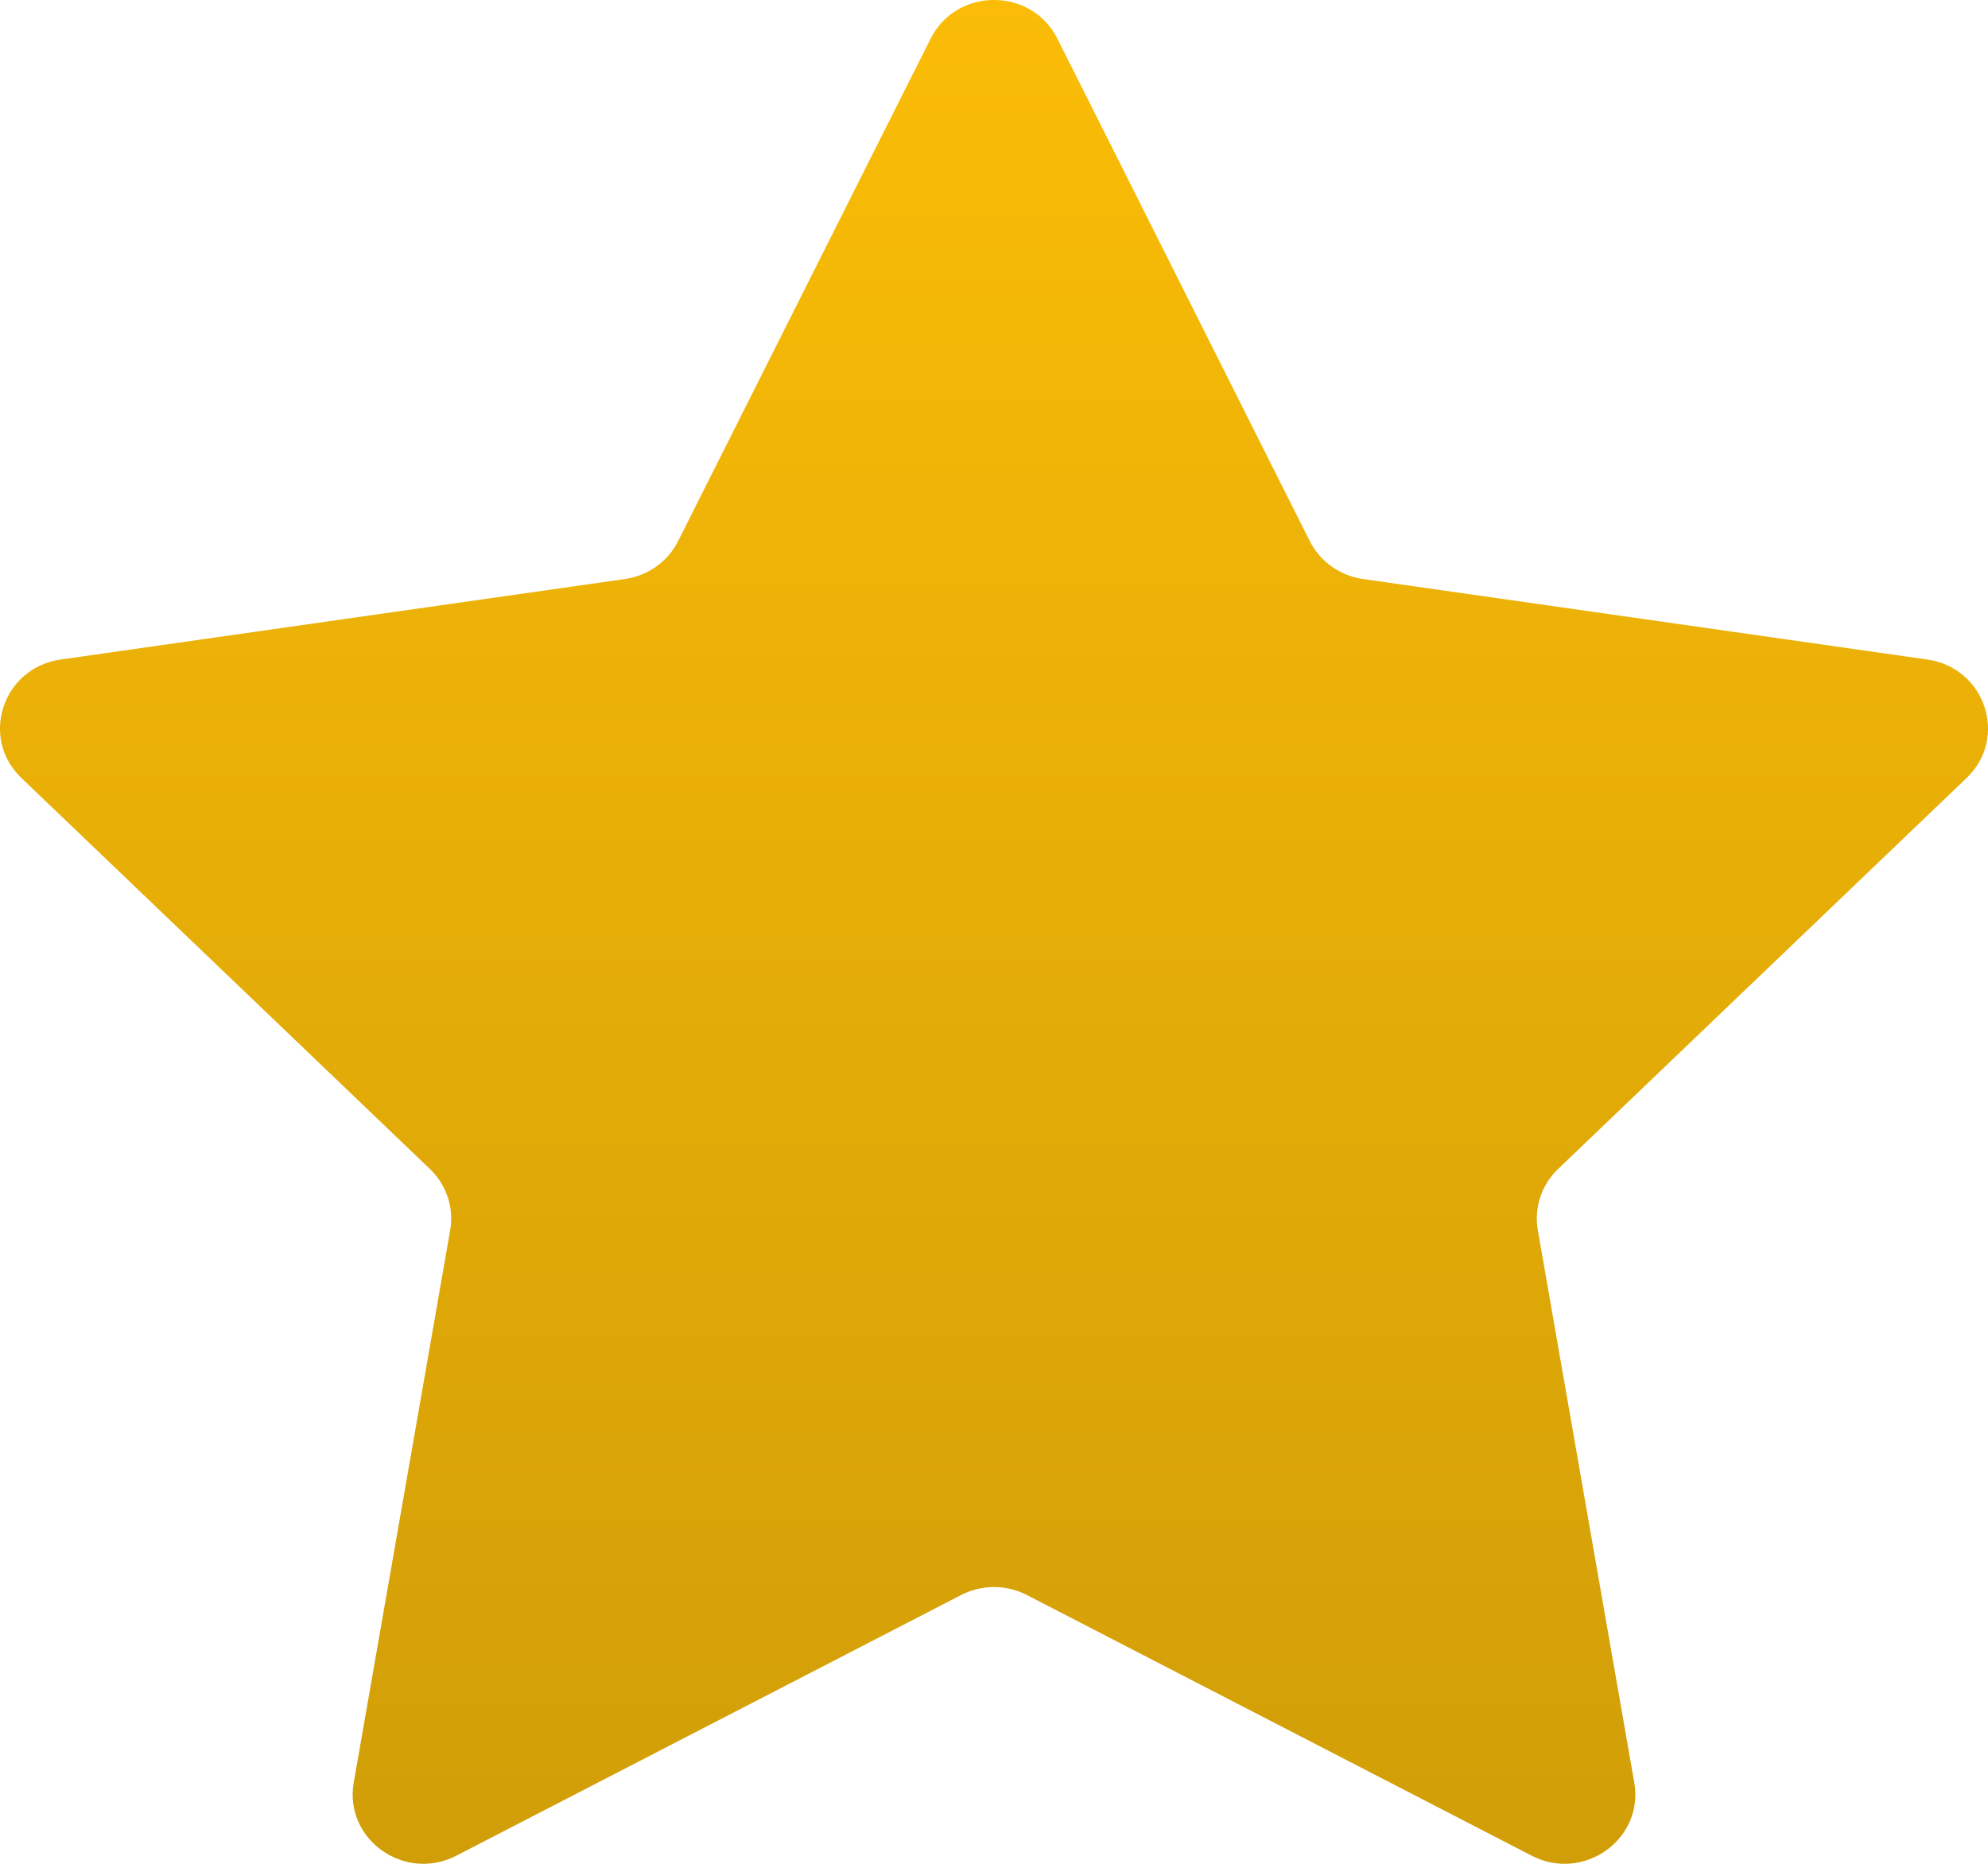 <?xml version="1.0" encoding="UTF-8"?> <svg xmlns="http://www.w3.org/2000/svg" width="16" height="15" viewBox="0 0 16 15" fill="none"><path d="M7.49 0.311C7.699 -0.104 8.301 -0.104 8.51 0.311L10.541 4.354C10.624 4.519 10.784 4.633 10.97 4.66L15.512 5.308C15.979 5.375 16.165 5.938 15.828 6.261L12.54 9.408C12.406 9.536 12.345 9.721 12.377 9.902L13.153 14.346C13.233 14.802 12.745 15.15 12.328 14.935L8.265 12.837C8.099 12.751 7.901 12.751 7.735 12.837L3.672 14.935C3.255 15.15 2.767 14.802 2.847 14.346L3.623 9.902C3.655 9.721 3.594 9.536 3.46 9.408L0.172 6.261C-0.165 5.938 0.021 5.375 0.487 5.308L5.03 4.66C5.216 4.633 5.376 4.519 5.458 4.354L7.49 0.311Z" fill="url(#paint0_linear_2568_2)"></path><defs><linearGradient id="paint0_linear_2568_2" x1="8" y1="0" x2="8" y2="15" gradientUnits="userSpaceOnUse"><stop stop-color="#FABC06"></stop><stop offset="1" stop-color="#D19E08"></stop></linearGradient></defs></svg> 